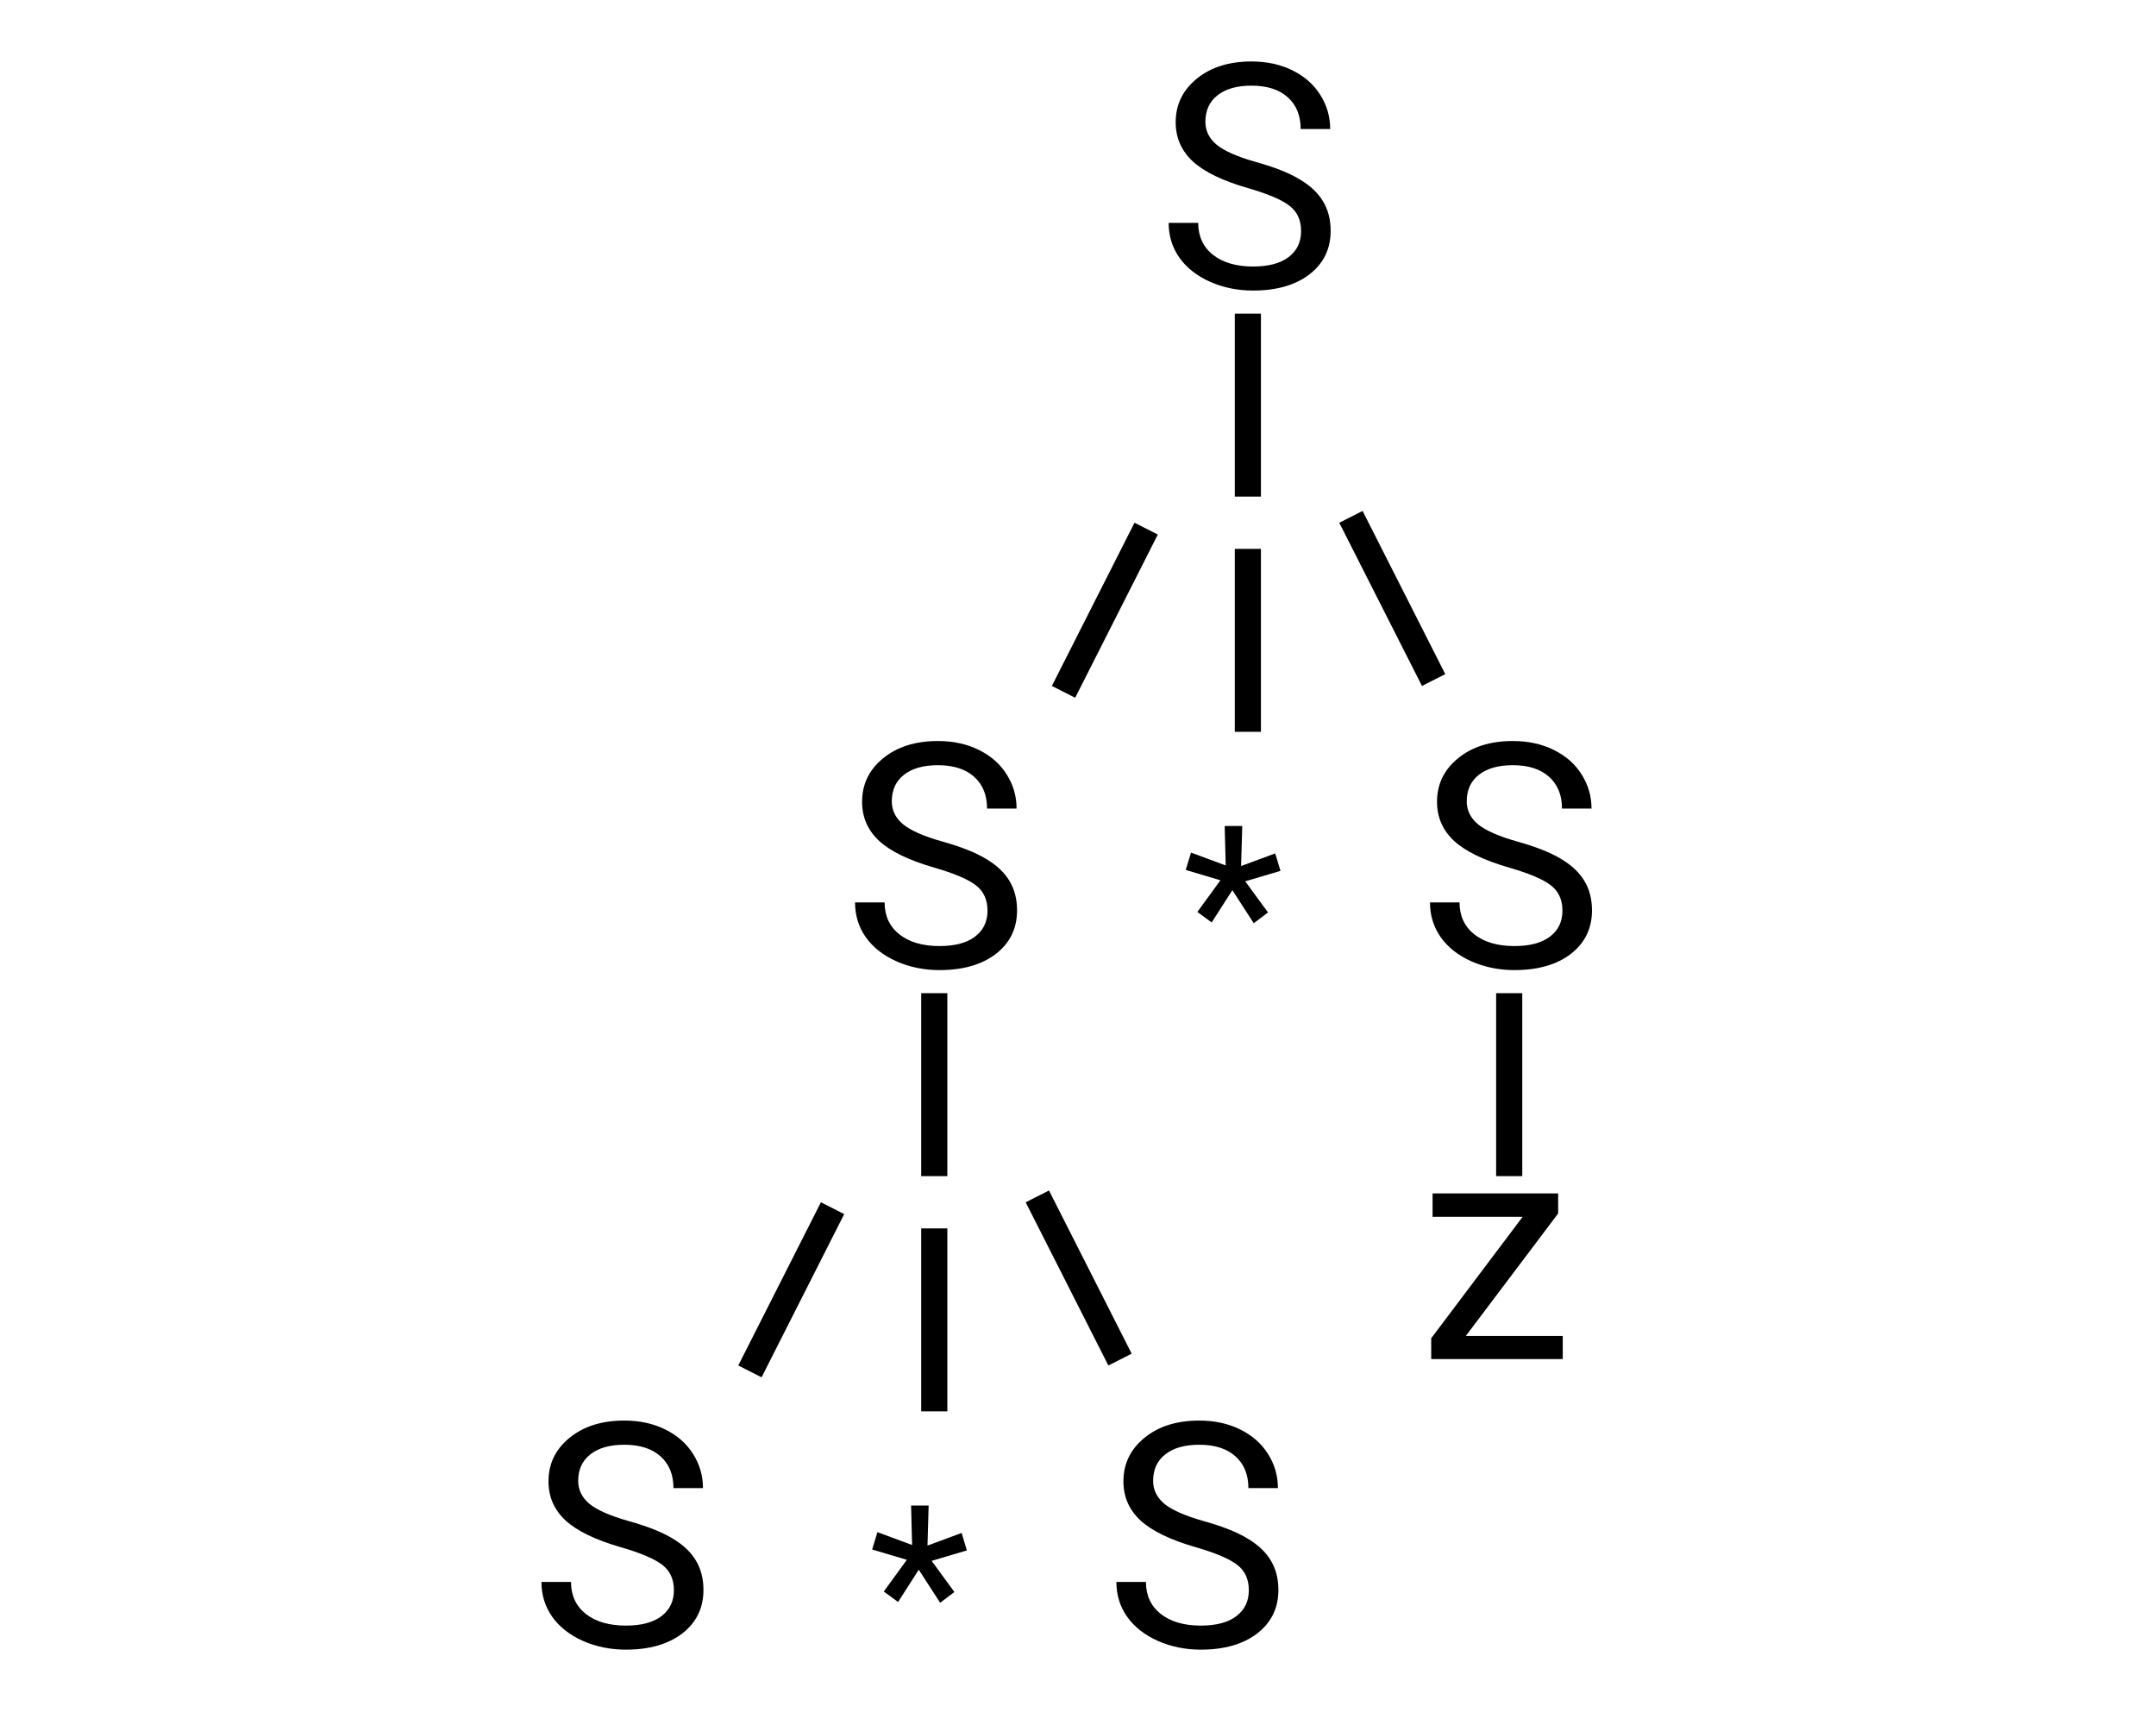 <svg width="100" height="80" viewBox="0 0 42 66" fill="none" xmlns="http://www.w3.org/2000/svg">
<path d="M27.504 7.197C26.539 6.92 25.836 6.58 25.395 6.178C24.957 5.771 24.738 5.271 24.738 4.678C24.738 4.006 25.006 3.451 25.541 3.014C26.08 2.572 26.779 2.352 27.639 2.352C28.225 2.352 28.746 2.465 29.203 2.691C29.664 2.918 30.02 3.23 30.27 3.629C30.523 4.027 30.65 4.463 30.65 4.936H29.52C29.52 4.42 29.355 4.016 29.027 3.723C28.699 3.426 28.236 3.277 27.639 3.277C27.084 3.277 26.65 3.4 26.338 3.646C26.029 3.889 25.875 4.227 25.875 4.66C25.875 5.008 26.021 5.303 26.314 5.545C26.611 5.783 27.113 6.002 27.82 6.201C28.531 6.4 29.086 6.621 29.484 6.863C29.887 7.102 30.184 7.381 30.375 7.701C30.57 8.021 30.668 8.398 30.668 8.832C30.668 9.523 30.398 10.078 29.859 10.496C29.32 10.91 28.6 11.117 27.697 11.117C27.111 11.117 26.564 11.006 26.057 10.783C25.549 10.557 25.156 10.248 24.879 9.857C24.605 9.467 24.469 9.023 24.469 8.527H25.6C25.6 9.043 25.789 9.451 26.168 9.752C26.551 10.049 27.061 10.197 27.697 10.197C28.291 10.197 28.746 10.076 29.062 9.834C29.379 9.592 29.537 9.262 29.537 8.844C29.537 8.426 29.391 8.104 29.098 7.877C28.805 7.646 28.273 7.42 27.504 7.197Z" fill="black"/>
<path d="M15.504 33.197C14.539 32.92 13.836 32.58 13.395 32.178C12.957 31.771 12.738 31.271 12.738 30.678C12.738 30.006 13.006 29.451 13.541 29.014C14.08 28.572 14.779 28.352 15.639 28.352C16.225 28.352 16.746 28.465 17.203 28.691C17.664 28.918 18.02 29.23 18.27 29.629C18.523 30.027 18.65 30.463 18.65 30.936H17.52C17.52 30.42 17.355 30.016 17.027 29.723C16.699 29.426 16.236 29.277 15.639 29.277C15.084 29.277 14.65 29.4 14.338 29.646C14.029 29.889 13.875 30.227 13.875 30.66C13.875 31.008 14.021 31.303 14.315 31.545C14.611 31.783 15.113 32.002 15.82 32.201C16.531 32.4 17.086 32.621 17.484 32.863C17.887 33.102 18.184 33.381 18.375 33.701C18.57 34.022 18.668 34.398 18.668 34.832C18.668 35.523 18.398 36.078 17.859 36.496C17.32 36.91 16.6 37.117 15.697 37.117C15.111 37.117 14.565 37.006 14.057 36.783C13.549 36.557 13.156 36.248 12.879 35.857C12.605 35.467 12.469 35.023 12.469 34.527H13.6C13.6 35.043 13.789 35.451 14.168 35.752C14.551 36.049 15.06 36.197 15.697 36.197C16.291 36.197 16.746 36.076 17.062 35.834C17.379 35.592 17.537 35.262 17.537 34.844C17.537 34.426 17.391 34.103 17.098 33.877C16.805 33.647 16.273 33.42 15.504 33.197Z" fill="black"/>
<path d="M37.504 33.197C36.539 32.92 35.836 32.58 35.395 32.178C34.957 31.771 34.738 31.271 34.738 30.678C34.738 30.006 35.006 29.451 35.541 29.014C36.08 28.572 36.779 28.352 37.639 28.352C38.225 28.352 38.746 28.465 39.203 28.691C39.664 28.918 40.02 29.23 40.27 29.629C40.523 30.027 40.65 30.463 40.65 30.936H39.52C39.52 30.42 39.355 30.016 39.027 29.723C38.699 29.426 38.236 29.277 37.639 29.277C37.084 29.277 36.65 29.4 36.338 29.646C36.029 29.889 35.875 30.227 35.875 30.66C35.875 31.008 36.022 31.303 36.315 31.545C36.611 31.783 37.113 32.002 37.82 32.201C38.531 32.4 39.086 32.621 39.484 32.863C39.887 33.102 40.184 33.381 40.375 33.701C40.57 34.022 40.668 34.398 40.668 34.832C40.668 35.523 40.398 36.078 39.859 36.496C39.32 36.91 38.6 37.117 37.697 37.117C37.111 37.117 36.565 37.006 36.057 36.783C35.549 36.557 35.156 36.248 34.879 35.857C34.605 35.467 34.469 35.023 34.469 34.527H35.6C35.6 35.043 35.789 35.451 36.168 35.752C36.551 36.049 37.06 36.197 37.697 36.197C38.291 36.197 38.746 36.076 39.062 35.834C39.379 35.592 39.537 35.262 39.537 34.844C39.537 34.426 39.391 34.103 39.098 33.877C38.805 33.647 38.273 33.42 37.504 33.197Z" fill="black"/>
<line x1="27.5" y1="12" x2="27.5" y2="19" stroke="black"/>
<line x1="37.5" y1="38" x2="37.5" y2="45" stroke="black"/>
<path d="M35.84 51.115H39.549V52H34.516V51.203L38.014 46.557H34.568V45.66H39.373V46.428L35.84 51.115Z" fill="black"/>
<line x1="23.608" y1="20.226" x2="20.446" y2="26.471" stroke="black"/>
<line y1="-0.5" x2="7" y2="-0.5" transform="matrix(-0.452 -0.892 -0.892 0.452 34.162 26.245)" stroke="black"/>
<line x1="27.5" y1="21" x2="27.5" y2="28" stroke="black"/>
<path d="M26.45 33.68L25.123 33.285L25.325 32.621L26.652 33.113L26.613 31.602H27.285L27.241 33.135L28.546 32.652L28.748 33.32L27.399 33.72L28.27 34.911L27.725 35.324L26.907 34.058L26.116 35.293L25.567 34.893L26.45 33.68Z" fill="black"/>
<path d="M3.504 59.197C2.539 58.92 1.836 58.58 1.395 58.178C0.957 57.772 0.738 57.272 0.738 56.678C0.738 56.006 1.006 55.451 1.541 55.014C2.08 54.572 2.779 54.352 3.639 54.352C4.225 54.352 4.746 54.465 5.203 54.691C5.664 54.918 6.02 55.23 6.27 55.629C6.523 56.027 6.65 56.463 6.65 56.935H5.52C5.52 56.42 5.355 56.016 5.027 55.723C4.699 55.426 4.236 55.277 3.639 55.277C3.084 55.277 2.65 55.4 2.338 55.647C2.029 55.889 1.875 56.227 1.875 56.66C1.875 57.008 2.021 57.303 2.314 57.545C2.611 57.783 3.113 58.002 3.82 58.201C4.531 58.4 5.086 58.621 5.484 58.863C5.887 59.102 6.184 59.381 6.375 59.701C6.57 60.022 6.668 60.398 6.668 60.832C6.668 61.523 6.398 62.078 5.859 62.496C5.32 62.91 4.6 63.117 3.697 63.117C3.111 63.117 2.564 63.006 2.057 62.783C1.549 62.557 1.156 62.248 0.879 61.857C0.605 61.467 0.469 61.023 0.469 60.527H1.6C1.6 61.043 1.789 61.451 2.168 61.752C2.551 62.049 3.061 62.197 3.697 62.197C4.291 62.197 4.746 62.076 5.062 61.834C5.379 61.592 5.537 61.262 5.537 60.844C5.537 60.426 5.391 60.103 5.098 59.877C4.805 59.647 4.273 59.42 3.504 59.197Z" fill="black"/>
<path d="M25.504 59.197C24.539 58.92 23.836 58.58 23.395 58.178C22.957 57.772 22.738 57.272 22.738 56.678C22.738 56.006 23.006 55.451 23.541 55.014C24.08 54.572 24.779 54.352 25.639 54.352C26.225 54.352 26.746 54.465 27.203 54.691C27.664 54.918 28.02 55.23 28.27 55.629C28.523 56.027 28.65 56.463 28.65 56.935H27.52C27.52 56.42 27.355 56.016 27.027 55.723C26.699 55.426 26.236 55.277 25.639 55.277C25.084 55.277 24.65 55.4 24.338 55.647C24.029 55.889 23.875 56.227 23.875 56.66C23.875 57.008 24.021 57.303 24.314 57.545C24.611 57.783 25.113 58.002 25.82 58.201C26.531 58.4 27.086 58.621 27.484 58.863C27.887 59.102 28.184 59.381 28.375 59.701C28.57 60.022 28.668 60.398 28.668 60.832C28.668 61.523 28.398 62.078 27.859 62.496C27.32 62.91 26.6 63.117 25.697 63.117C25.111 63.117 24.564 63.006 24.057 62.783C23.549 62.557 23.156 62.248 22.879 61.857C22.605 61.467 22.469 61.023 22.469 60.527H23.6C23.6 61.043 23.789 61.451 24.168 61.752C24.551 62.049 25.061 62.197 25.697 62.197C26.291 62.197 26.746 62.076 27.062 61.834C27.379 61.592 27.537 61.262 27.537 60.844C27.537 60.426 27.391 60.103 27.098 59.877C26.805 59.647 26.273 59.42 25.504 59.197Z" fill="black"/>
<line x1="15.5" y1="38" x2="15.5" y2="45" stroke="black"/>
<line x1="11.608" y1="46.226" x2="8.446" y2="52.471" stroke="black"/>
<line y1="-0.5" x2="7" y2="-0.5" transform="matrix(-0.452 -0.892 -0.892 0.452 22.162 52.245)" stroke="black"/>
<line x1="15.5" y1="47" x2="15.5" y2="54" stroke="black"/>
<path d="M14.45 59.68L13.123 59.285L13.325 58.621L14.652 59.113L14.613 57.602H15.285L15.241 59.135L16.546 58.652L16.748 59.32L15.399 59.72L16.27 60.911L15.725 61.324L14.907 60.058L14.116 61.293L13.567 60.893L14.45 59.68Z" fill="black"/>
</svg>
